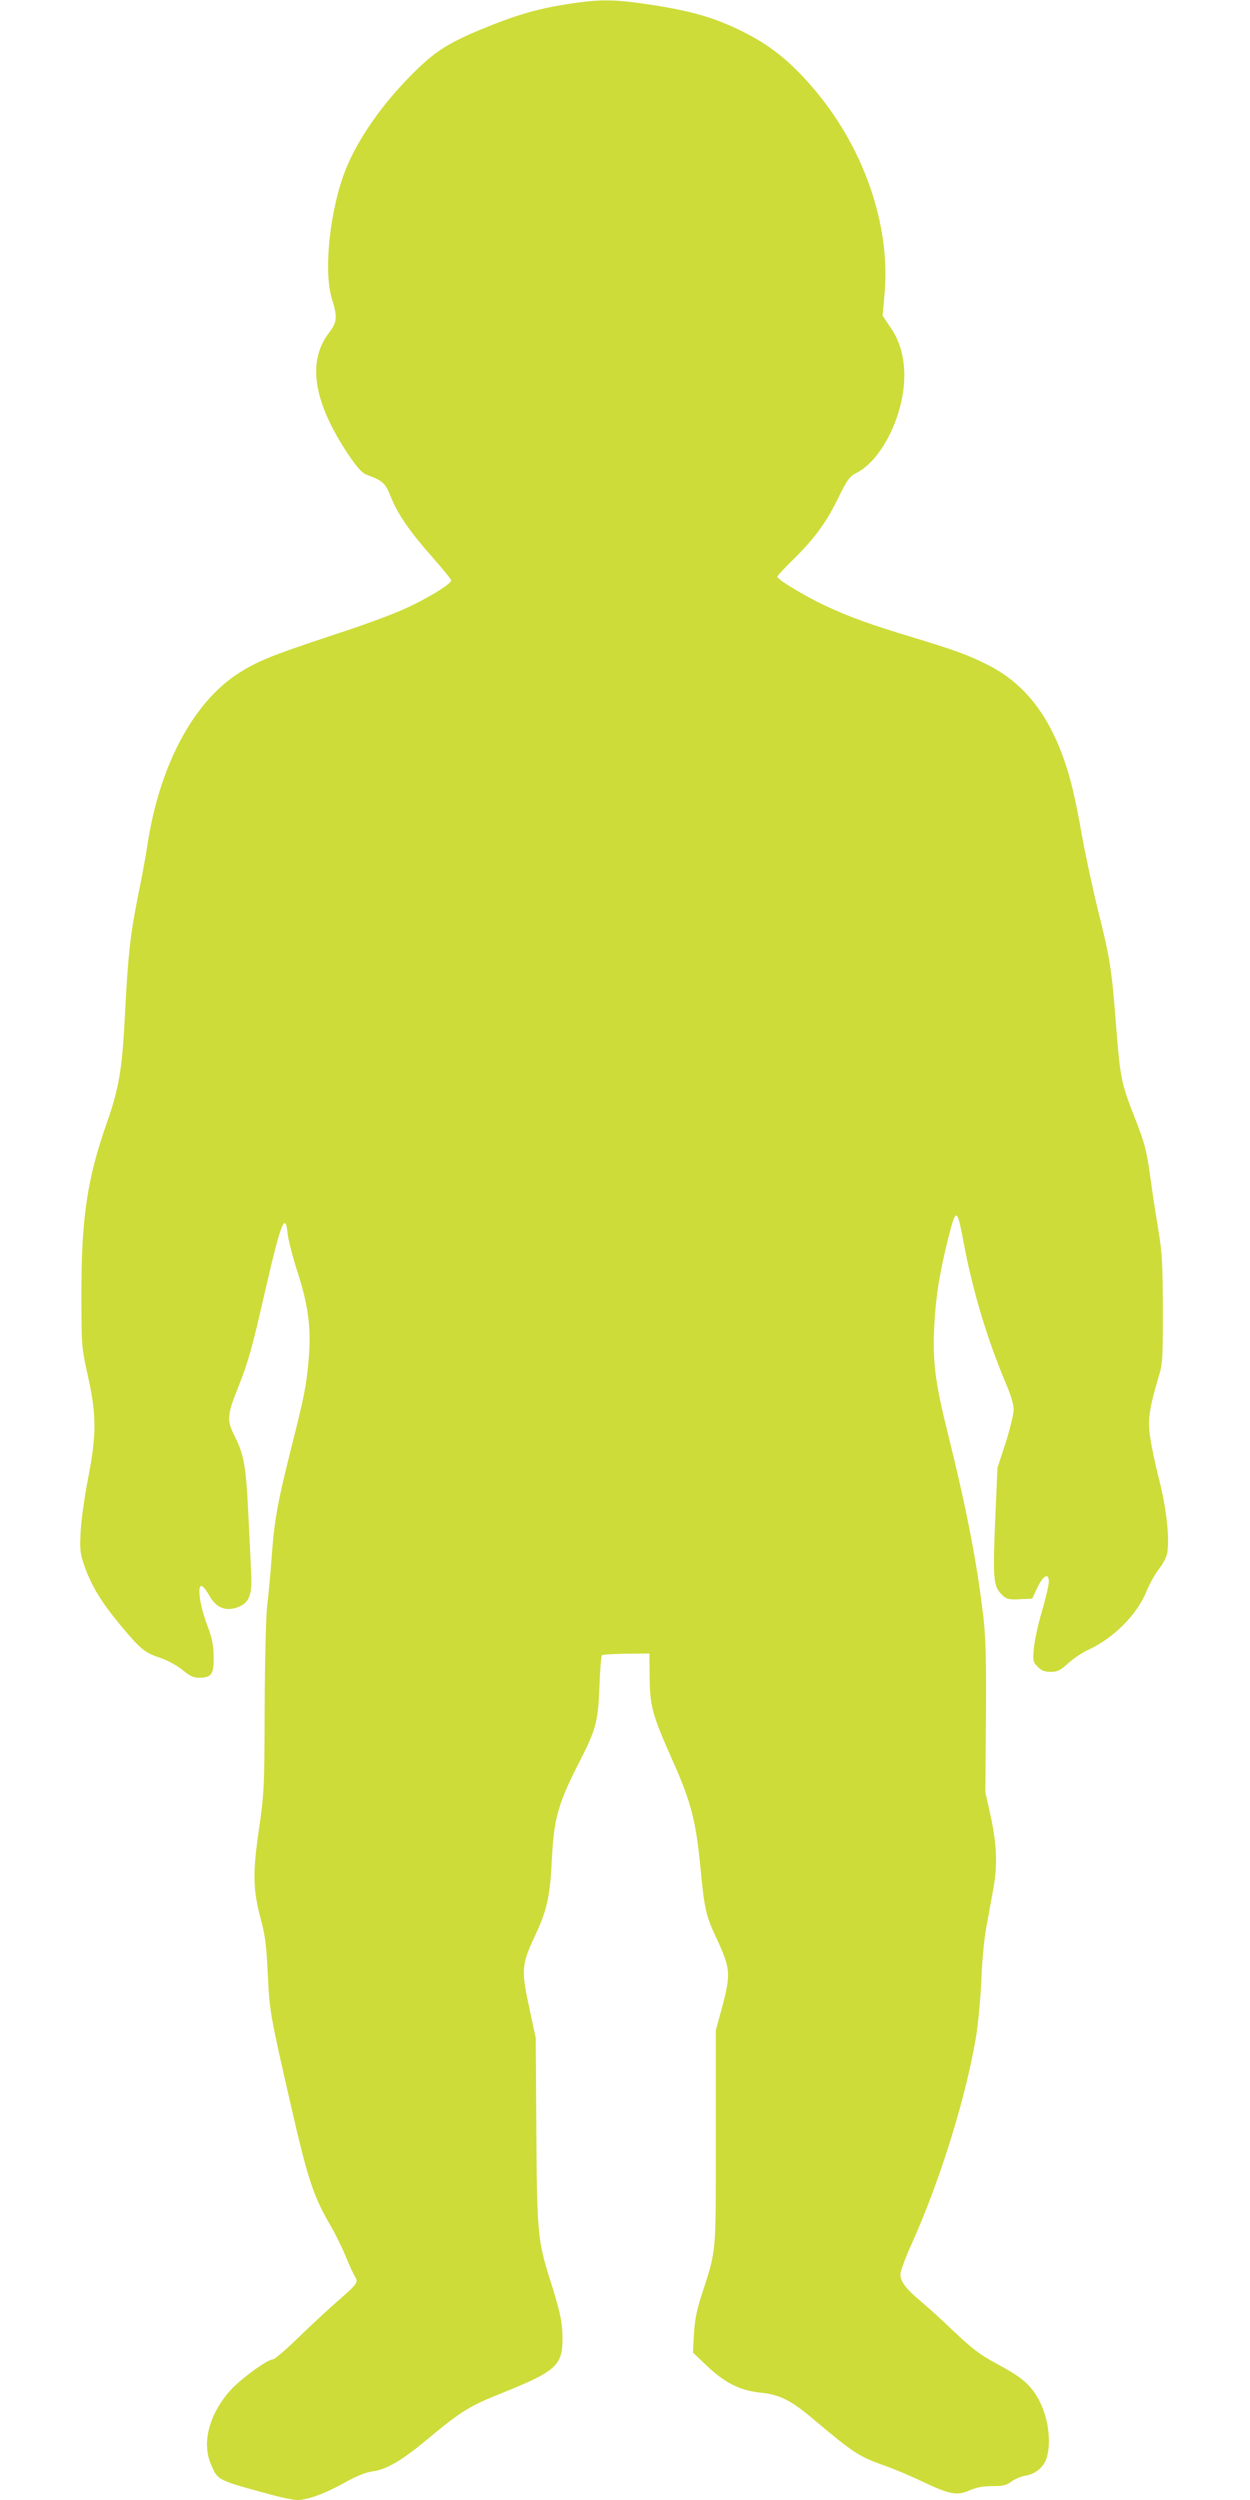 <?xml version="1.0" standalone="no"?>
<!DOCTYPE svg PUBLIC "-//W3C//DTD SVG 20010904//EN"
 "http://www.w3.org/TR/2001/REC-SVG-20010904/DTD/svg10.dtd">
<svg version="1.0" xmlns="http://www.w3.org/2000/svg"
 width="640pt" height="1280pt" viewBox="0 0 640 1280"
 preserveAspectRatio="xMidYMid meet">
<g transform="translate(0,1280) scale(0.1,-0.1)"
fill="#cddc39" stroke="none">
<path d="M2905 12779 c-159 -25 -270 -58 -443 -130 -173 -72 -239 -115 -357
-234 -149 -150 -270 -324 -332 -475 -83 -204 -119 -527 -73 -672 29 -92 26
-118 -17 -174 -111 -147 -78 -353 99 -619 45 -67 72 -97 93 -105 85 -31 98
-43 126 -114 37 -91 97 -178 213 -309 53 -60 96 -113 96 -118 0 -16 -82 -70
-195 -126 -74 -37 -207 -88 -405 -153 -324 -107 -398 -137 -499 -204 -227
-151 -396 -474 -456 -871 -9 -60 -32 -184 -51 -275 -37 -187 -49 -297 -64
-590 -14 -282 -30 -381 -95 -565 -99 -282 -129 -487 -128 -870 0 -268 0 -271
33 -420 44 -199 45 -298 1 -525 -18 -91 -35 -212 -38 -270 -5 -95 -3 -112 19
-177 38 -106 86 -185 188 -308 103 -123 120 -136 205 -165 33 -11 82 -38 109
-60 37 -31 57 -40 85 -40 64 0 76 17 75 107 -1 62 -8 96 -33 162 -37 97 -52
201 -30 201 8 0 26 -23 41 -50 34 -62 84 -82 145 -59 59 22 75 63 69 174 -2
50 -9 189 -15 310 -11 238 -22 298 -72 397 -38 76 -36 105 20 244 53 134 71
199 135 479 85 370 107 426 119 306 4 -32 27 -124 53 -202 54 -170 68 -284 54
-442 -12 -136 -21 -181 -91 -459 -71 -284 -85 -367 -99 -563 -6 -82 -16 -188
-22 -235 -6 -48 -12 -273 -13 -520 -1 -418 -3 -442 -29 -625 -33 -224 -31
-310 9 -460 22 -81 29 -134 36 -280 9 -194 12 -210 118 -673 87 -381 115 -466
206 -622 24 -41 58 -111 76 -155 18 -44 39 -90 47 -102 18 -29 13 -35 -93
-128 -49 -43 -140 -127 -201 -187 -61 -59 -118 -108 -127 -108 -28 0 -165
-100 -217 -158 -109 -122 -148 -269 -100 -379 36 -84 28 -80 320 -159 47 -13
101 -23 121 -24 53 0 142 32 244 89 59 33 108 53 140 57 74 10 152 55 288 169
170 141 210 166 383 235 269 108 304 140 304 273 0 85 -11 139 -66 312 -61
192 -65 247 -68 765 l-3 465 -32 150 c-43 197 -41 227 27 371 62 131 78 203
87 384 11 221 31 293 143 512 83 162 94 202 101 380 3 86 9 159 13 163 3 4 60
7 125 8 l118 1 1 -104 c1 -169 10 -202 123 -456 88 -198 114 -299 136 -524 22
-230 28 -256 88 -384 66 -143 69 -174 26 -336 l-34 -125 0 -550 c0 -610 4
-567 -71 -800 -27 -82 -37 -134 -41 -205 l-5 -95 71 -68 c93 -88 170 -126 272
-137 101 -10 158 -38 279 -141 205 -172 226 -186 370 -237 47 -17 132 -53 190
-81 133 -63 171 -70 236 -41 35 15 68 21 115 21 54 0 72 4 98 24 18 13 52 27
74 30 51 9 94 46 107 94 27 96 0 239 -61 327 -40 58 -81 90 -200 154 -82 44
-123 76 -213 161 -61 59 -139 129 -172 157 -74 61 -104 101 -104 137 0 16 26
87 59 159 147 328 280 759 330 1068 10 67 22 196 26 286 3 93 14 208 26 270
11 59 26 143 34 187 23 121 19 227 -12 373 l-28 127 3 380 c2 297 -1 409 -13
515 -33 281 -85 549 -183 945 -63 254 -77 358 -69 539 7 149 28 283 72 456 39
156 45 156 75 -2 48 -262 123 -512 223 -748 22 -52 37 -101 37 -127 0 -23 -19
-100 -41 -170 l-42 -128 -10 -230 c-15 -346 -13 -377 37 -424 20 -19 33 -22
87 -19 l64 3 27 58 c31 63 58 76 58 28 0 -16 -16 -85 -36 -153 -20 -68 -38
-153 -41 -190 -5 -62 -4 -68 20 -92 20 -20 36 -26 67 -26 34 0 48 7 88 43 26
24 72 55 102 69 130 59 251 180 299 298 16 39 45 92 65 117 20 25 39 61 42 80
13 72 -3 226 -39 368 -20 77 -41 178 -48 225 -13 92 -6 144 43 310 21 69 22
95 22 345 -1 229 -4 290 -22 400 -12 72 -29 180 -37 240 -25 182 -31 204 -88
350 -65 165 -72 199 -92 455 -22 292 -32 356 -91 590 -29 118 -67 294 -84 390
-35 198 -59 298 -96 402 -83 229 -205 381 -383 472 -100 51 -171 77 -382 141
-217 65 -338 109 -456 165 -104 49 -243 133 -243 147 0 5 36 44 80 87 110 108
171 191 232 317 47 95 57 109 96 129 130 69 242 299 242 497 0 96 -23 178 -71
247 l-40 60 10 111 c32 358 -110 762 -376 1066 -112 129 -213 209 -348 276
-149 75 -271 109 -501 143 -166 24 -239 24 -399 -1z"/>
</g>
</svg>
